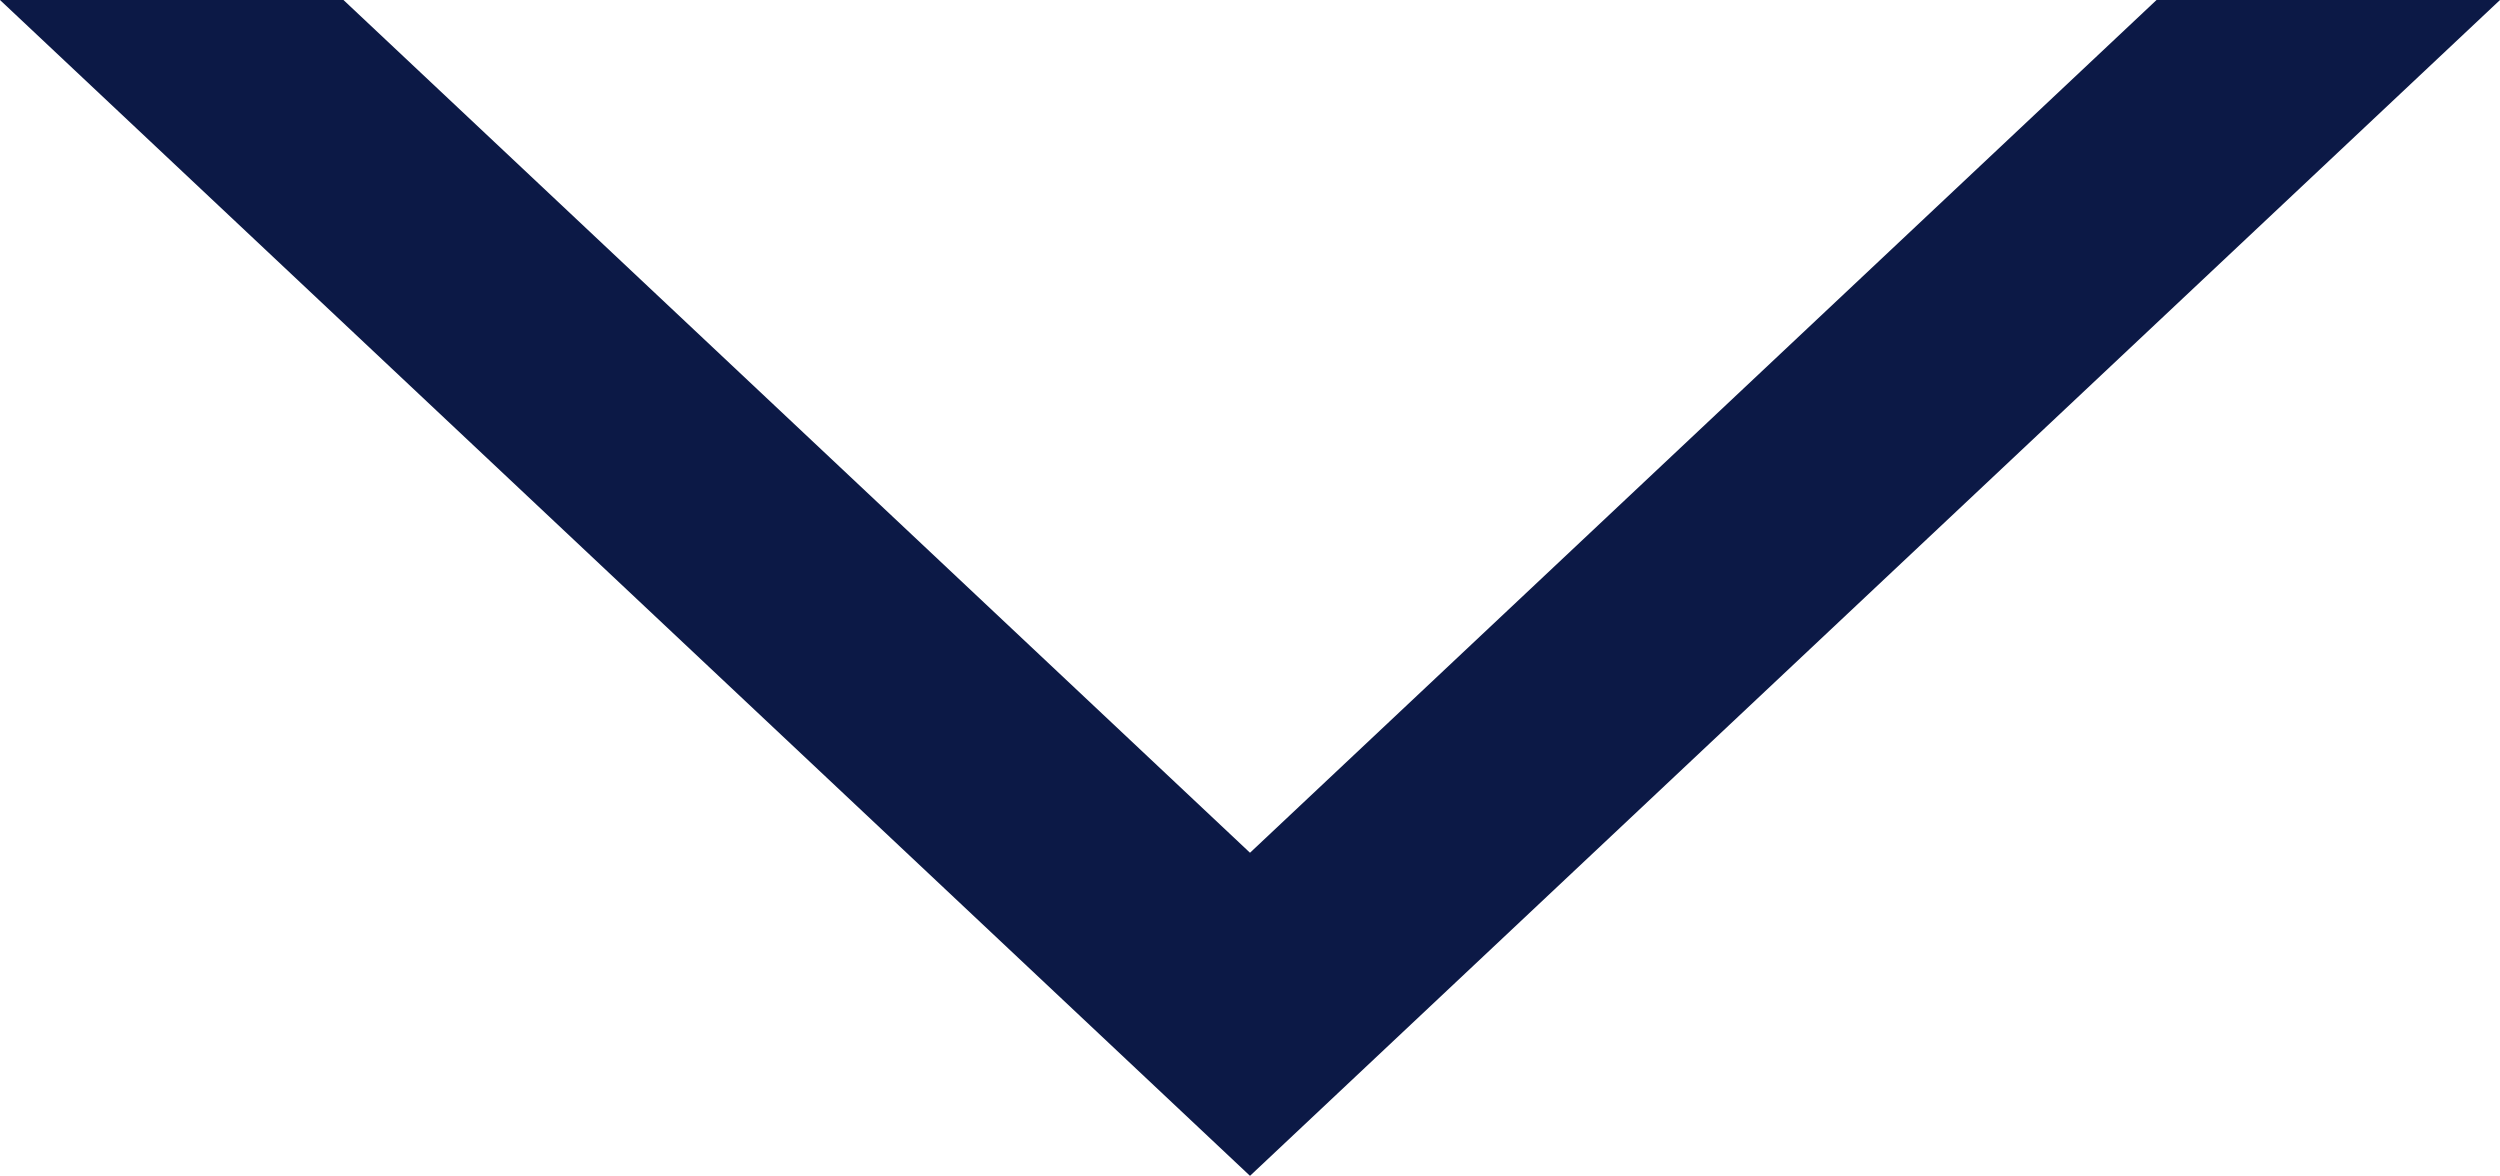 <svg xmlns="http://www.w3.org/2000/svg" width="98.78" height="46.46" viewBox="0 0 98.78 46.46">
  <path id="arrow" d="M674.325,747.916l-35.819-33.694H624.935l49.39,46.46,49.39-46.46H710.144Z" transform="translate(-624.935 -714.222)" fill="#0c1946"/>
</svg>
